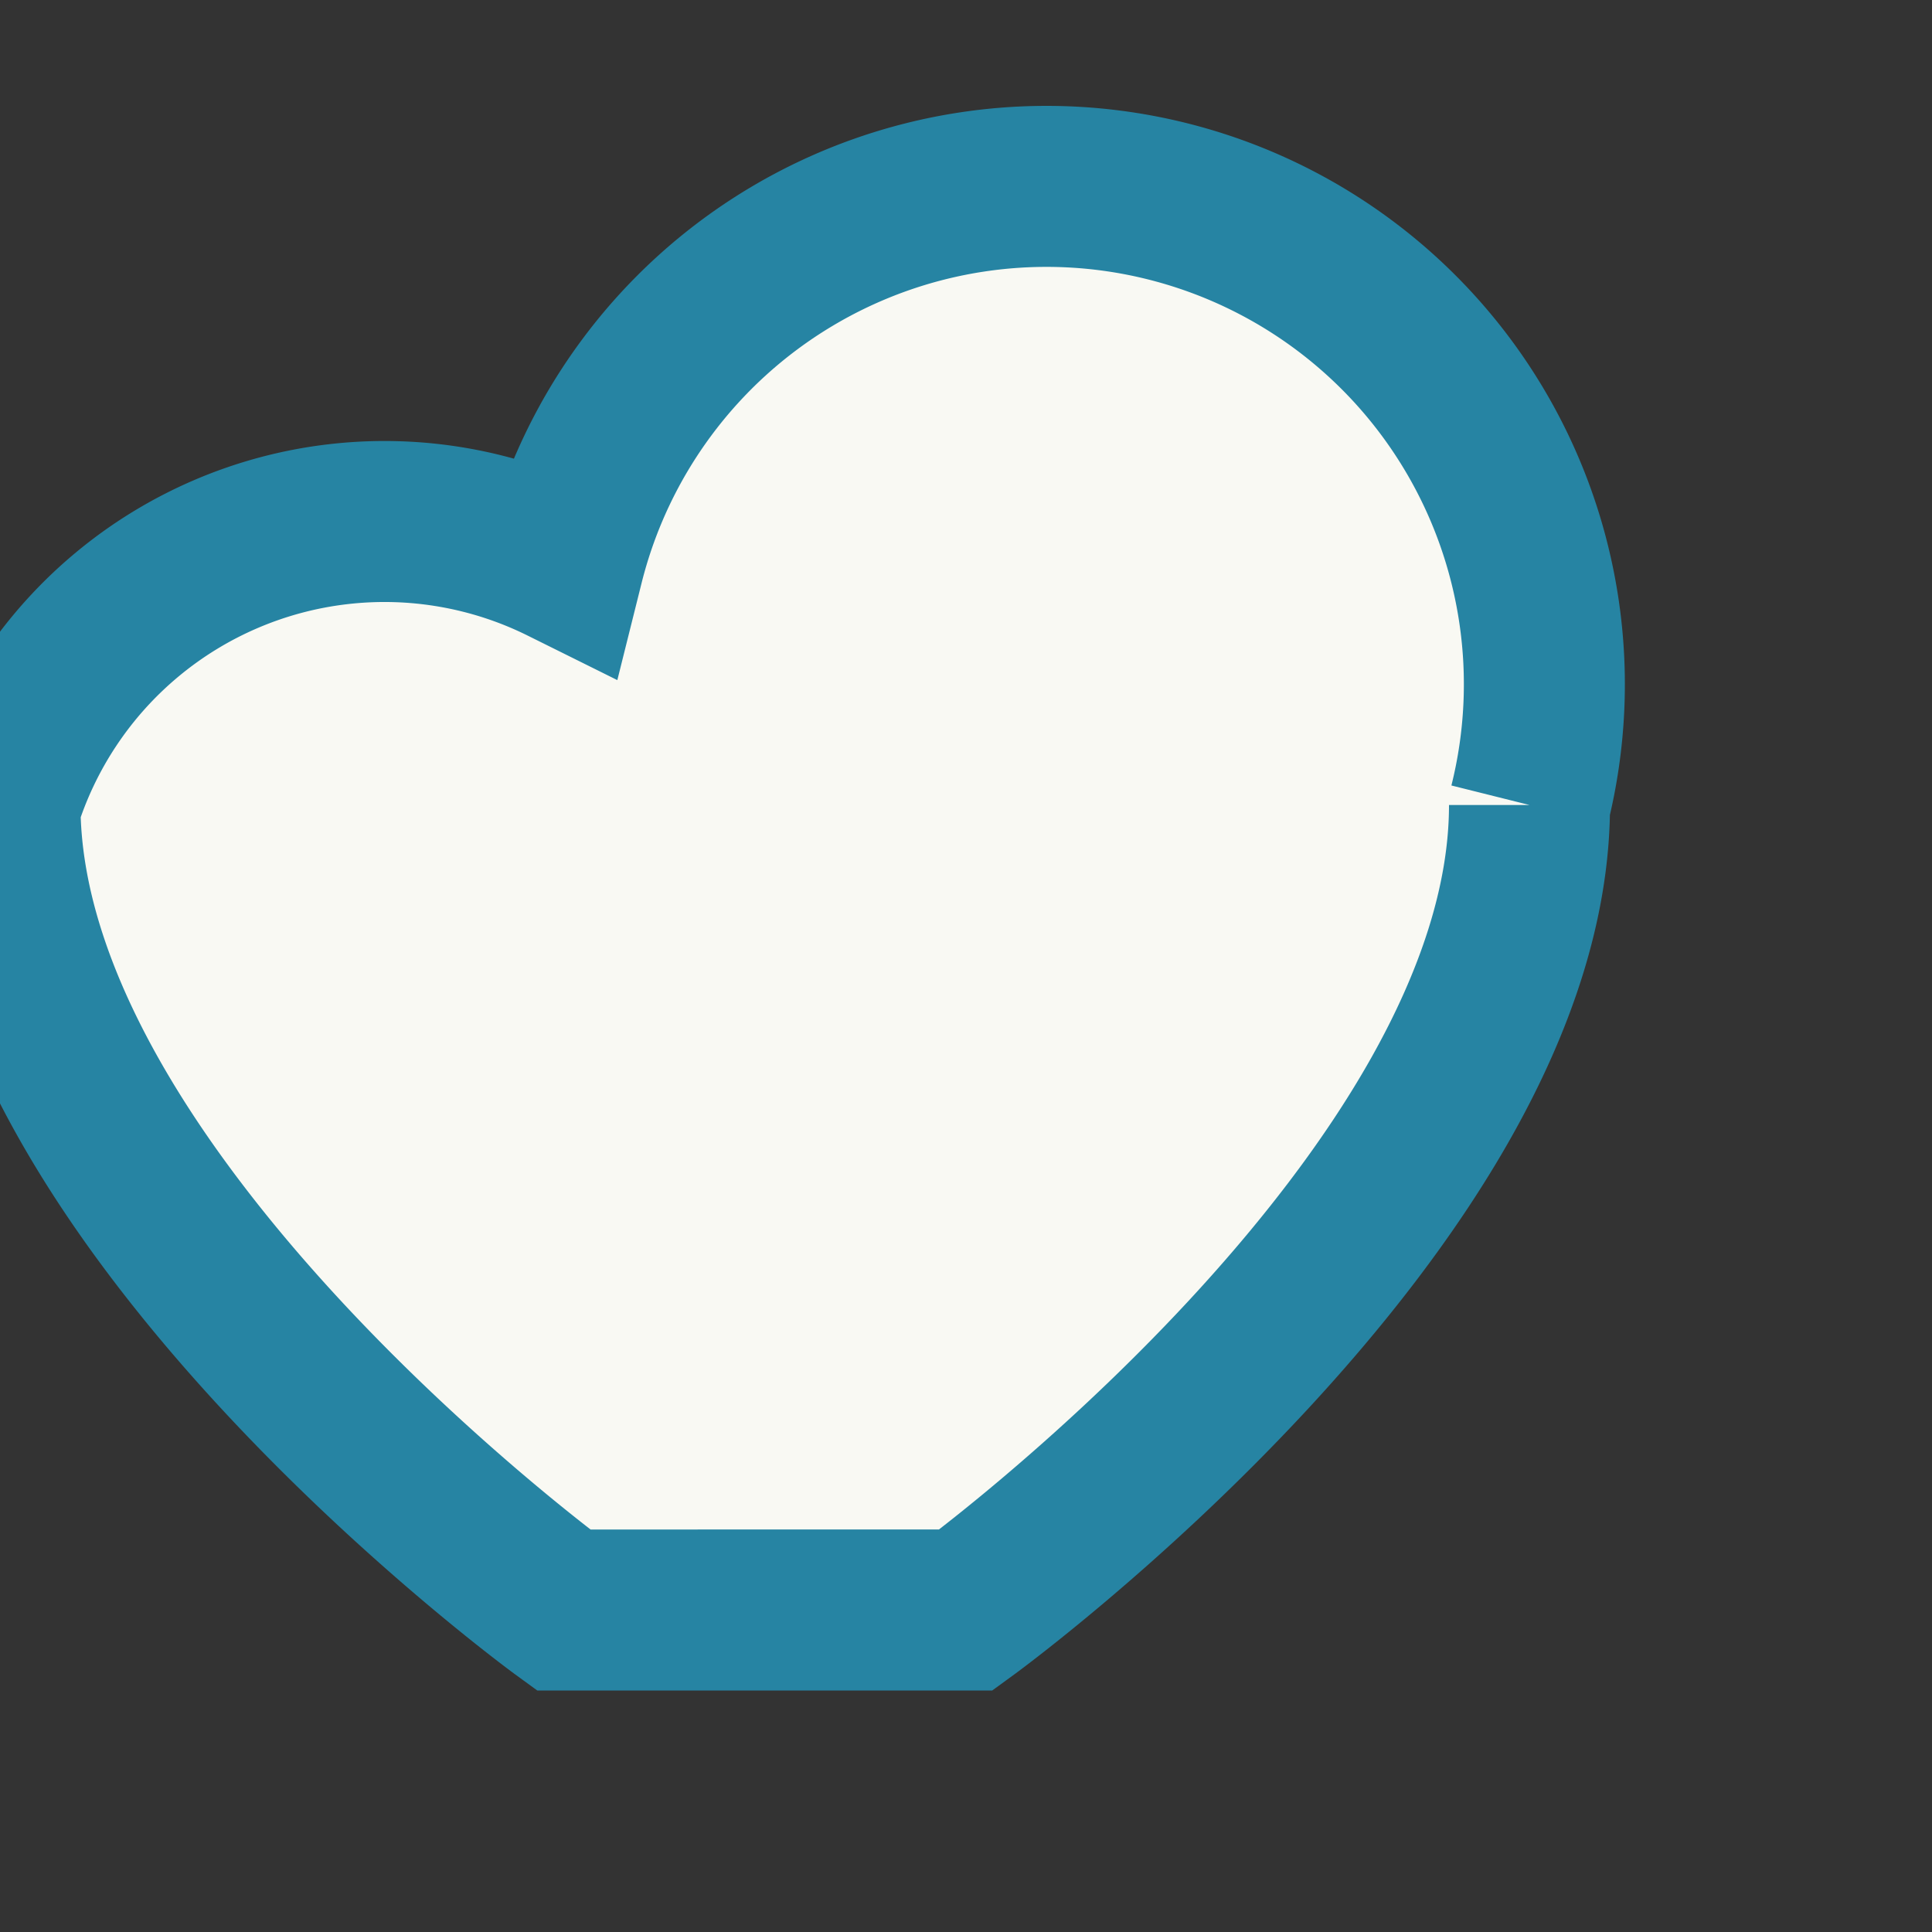 <?xml version="1.0" encoding="UTF-8"?>
<svg xmlns="http://www.w3.org/2000/svg" width="24" height="24" viewBox="0 0 24 24"><rect x="0" y="0" width="24" height="24" fill="#333333" stroke="none"/><path d="M12 20s7-5.1 7-10A5 5 0 0 0 7 7a5 5 0 0 0-7 3c0 4.9 7 10 7 10z" fill="#F9F9F3" stroke="#2684A3" stroke-width="2"/></svg>